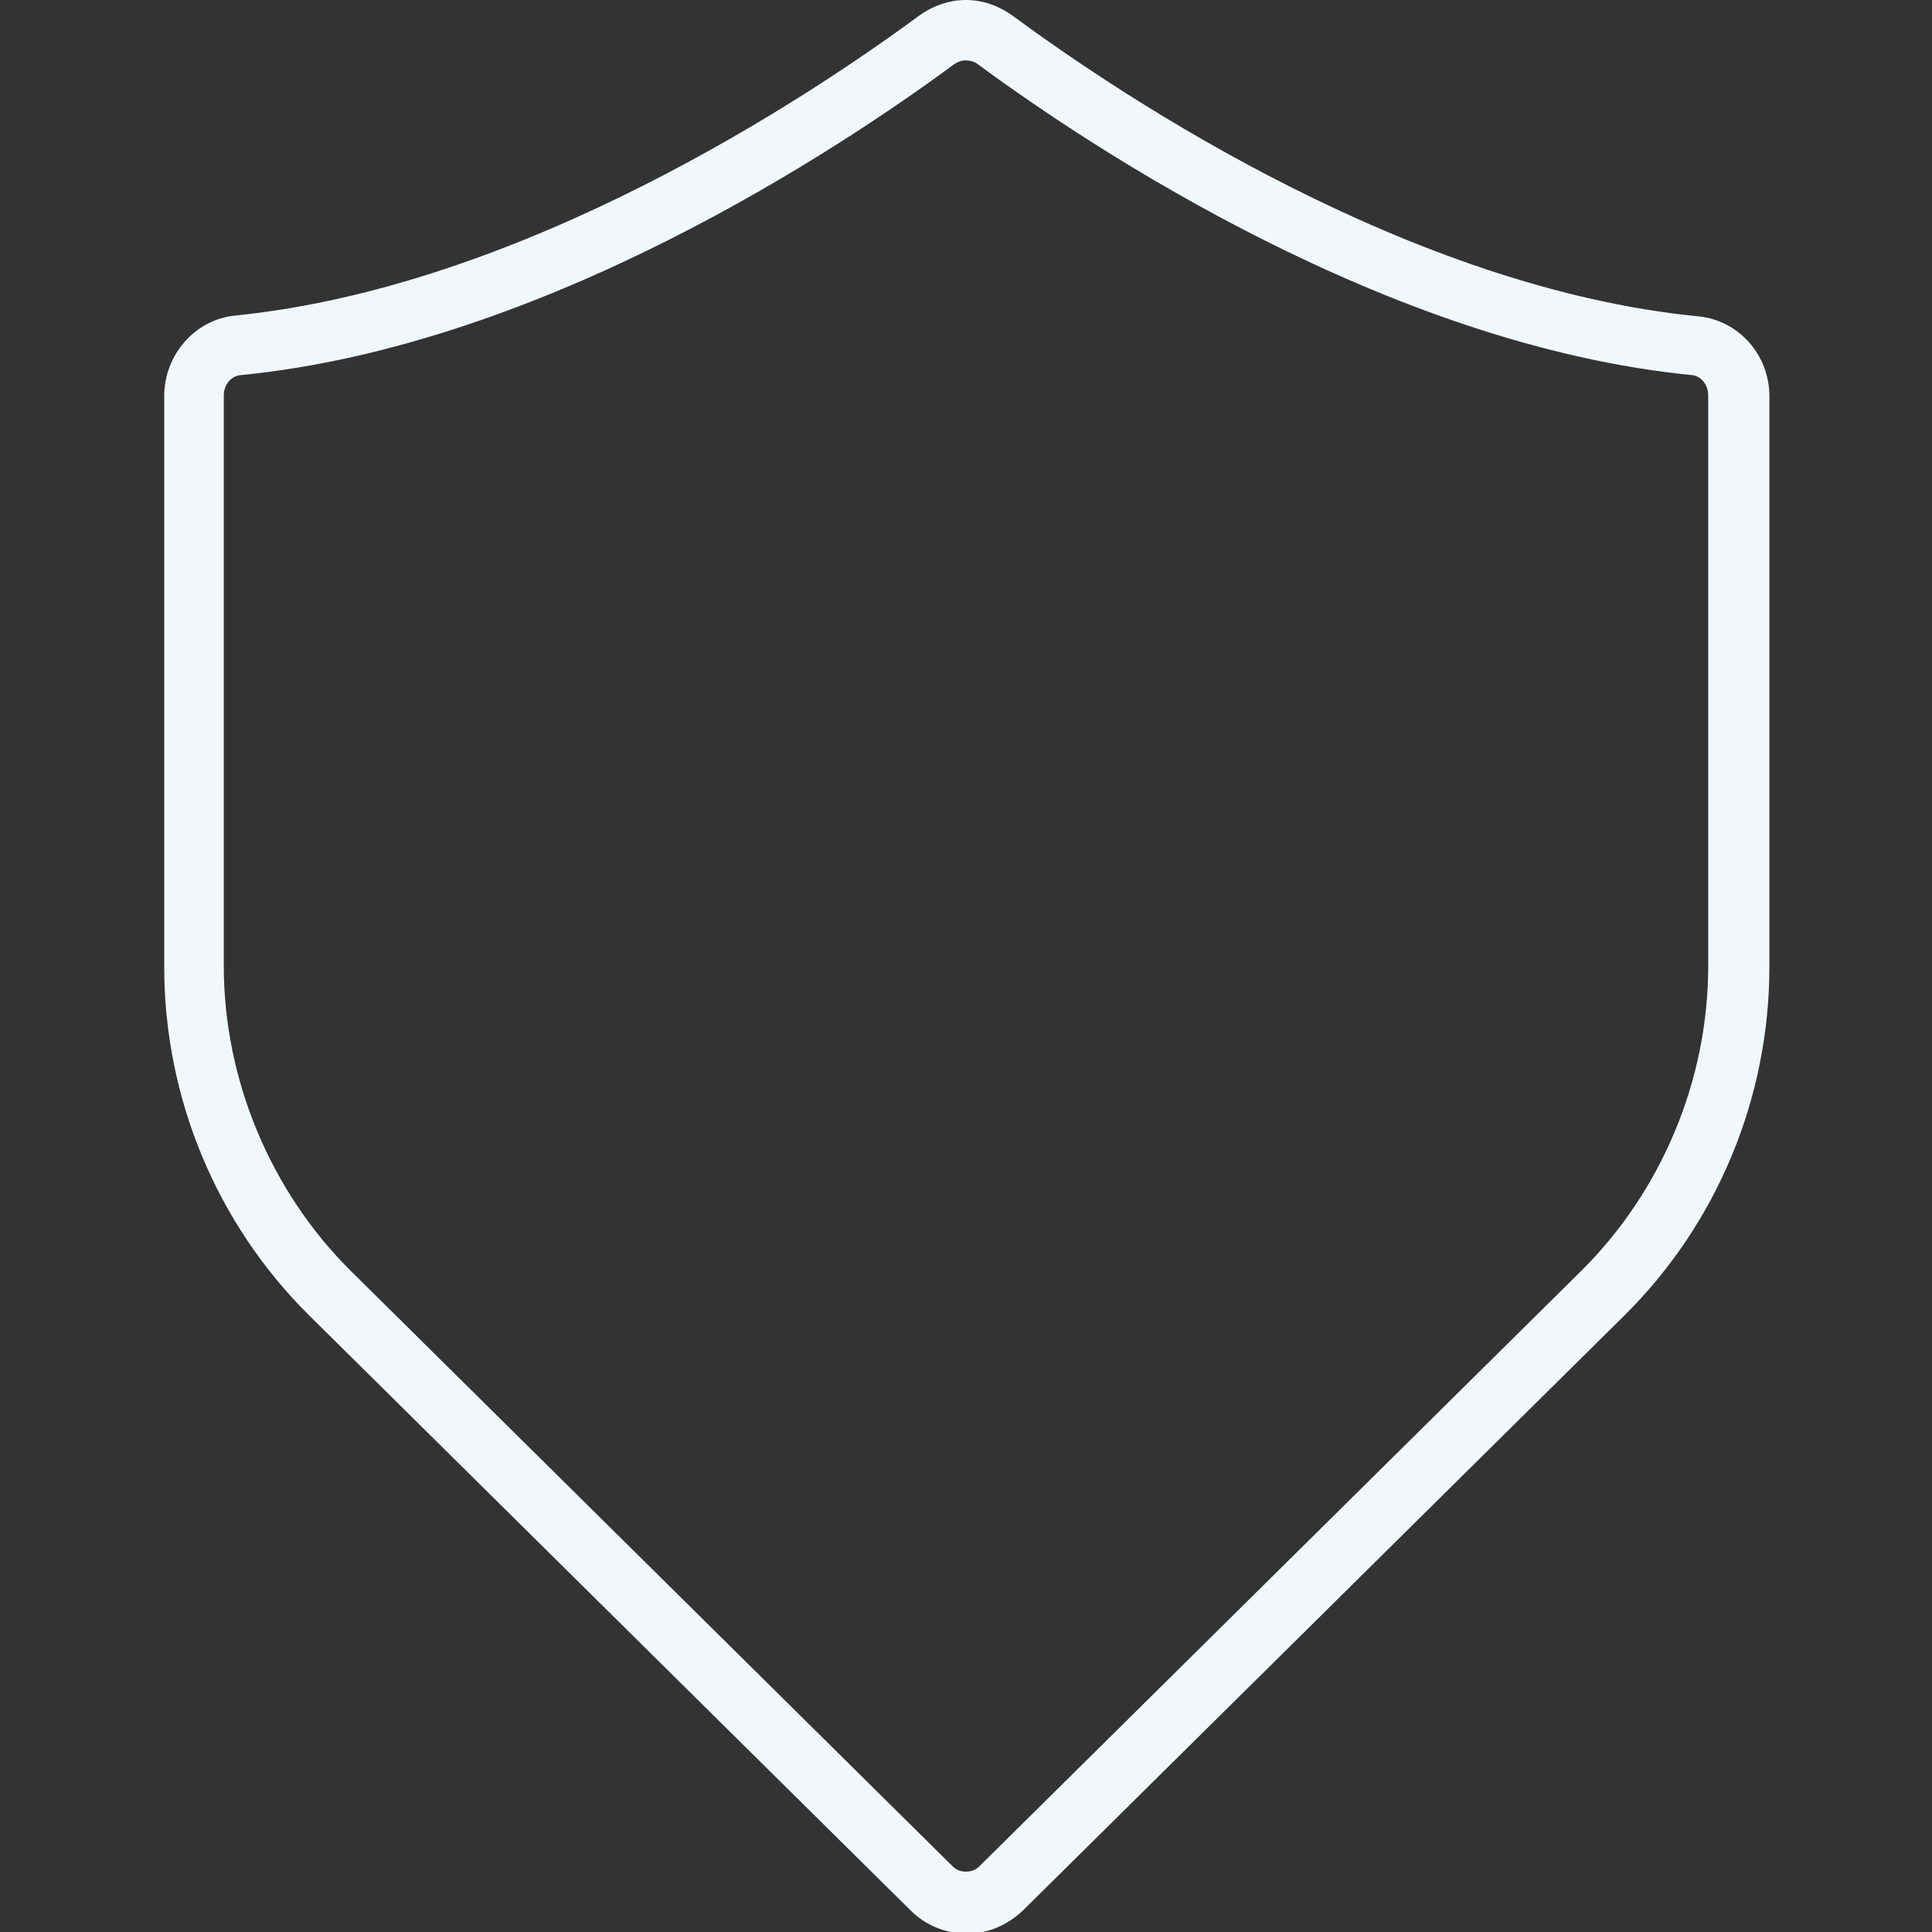 <?xml version="1.0" encoding="UTF-8"?>
<svg id="Layer_1" data-name="Layer 1" xmlns="http://www.w3.org/2000/svg" viewBox="0 0 24 24">
  <rect x="0" y="0" width="24" height="24" fill="#333333" stroke="none"/>
  <defs>
    <style>
      .cls-1 {
        fill: #f1f7fa;
      }
    </style>
  </defs>
  <path class="cls-1" d="M12,.75s.09,0,.15.05c1.41,1.04,5.1,3.49,8.87,3.86.11.01.2.12.2.25v7.09c0,1.42-.58,2.8-1.58,3.79l-7.47,7.39c-.06.06-.12.07-.17.07s-.11-.01-.17-.07l-7.47-7.39c-1-.99-1.58-2.38-1.58-3.79v-7.09c0-.13.09-.24.21-.25,3.77-.37,7.45-2.82,8.86-3.86.06-.04.11-.05.15-.05M12,0C11.79,0,11.59.07,11.41.2c-1.37,1.01-4.91,3.36-8.49,3.72-.5.05-.88.49-.88,1v7.09c0,1.63.65,3.19,1.8,4.33l7.47,7.39c.19.19.44.29.7.29s.5-.1.7-.29l7.47-7.39c1.15-1.14,1.8-2.7,1.8-4.33v-7.09c0-.51-.38-.94-.88-.99-3.58-.35-7.13-2.71-8.5-3.72C12.41.07,12.21,0,12,0h0Z"/>
</svg>